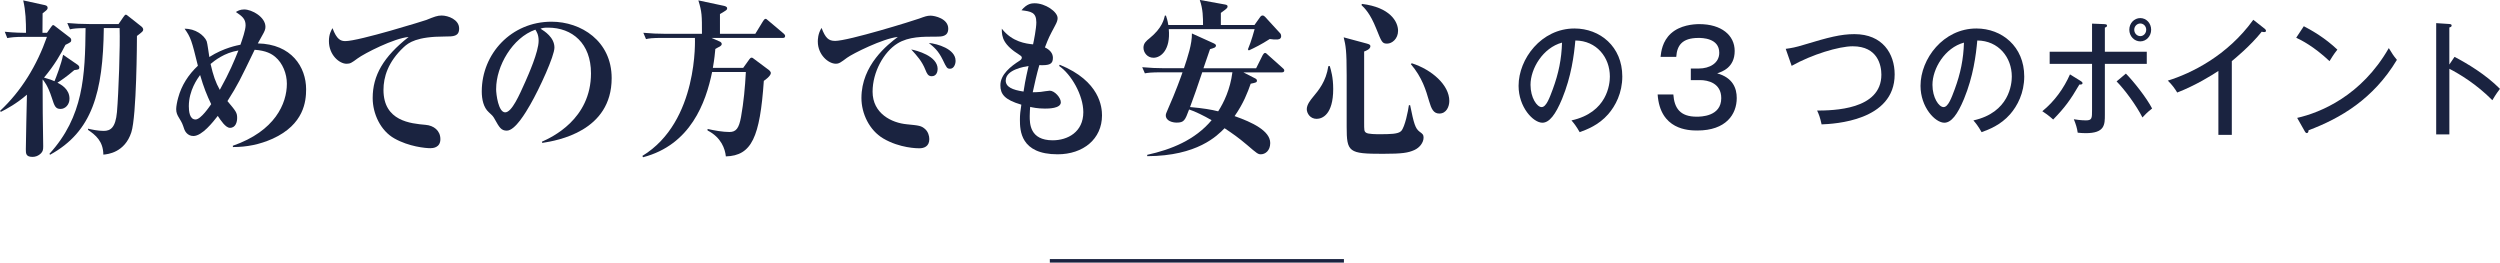 <?xml version="1.0" encoding="UTF-8"?><svg id="a" xmlns="http://www.w3.org/2000/svg" width="248.29mm" height="26.08mm" viewBox="0 0 703.81 73.93"><defs><style>.b{fill:#1a2340;}.c{fill:none;stroke:#1a2340;stroke-miterlimit:10;}</style></defs><path class="b" d="m21.92,18.29c.13.1.4.38.4.67,0,.62-.26.62-1.41.77-2.16,1.87-3.96,3.07-4.75,3.55,1.01.53,3.39,1.78,3.39,4.51,0,1.73-1.23,2.88-2.51,2.88-1.45,0-1.72-.82-2.46-3.12-1.14-3.55-2.29-4.85-2.6-5.18,0,2.45.04,9.22.04,9.41,0,1.39.13,9.02.13,9.41,0,.96-.09,1.39-.62,1.97-.7.72-1.58,1.01-2.38,1.01-1.89,0-1.89-.96-1.89-2.16,0-2.21.26-12.91.31-15.36-2.95,2.54-5.63,3.98-7.35,4.85l-.22-.29c5.99-5.57,10.39-12.82,13.2-20.83h-6.42c-2.68,0-3.65.14-4.75.34l-.7-1.78c2.82.29,5.15.29,5.19.29h.79c0-3.17-.09-6.14-.79-9.12l6.12,1.34c.57.14.75.38.75.77,0,.43-.13.53-1.41,1.54,0,.38-.04,4.8-.04,5.47h1.28l1.19-1.68c.26-.38.4-.48.53-.48.22,0,.22.05.66.38l4,3.07c.26.19.44.43.44.77,0,.53-.18.62-1.63,1.34-1.28,2.54-3.04,5.66-6.03,9.22,1.58.43,2.29.72,2.95,1.01.35-.82,1.94-4.85,2.42-7.44l4.18,2.88Zm-8.01,25.01c9.59-10.51,10.03-21.99,10.17-35.38-2.33,0-3.39.1-4.4.34l-.75-1.78c2.11.19,4.18.29,6.29.29h8.14l1.36-1.97c.35-.48.48-.67.7-.67.13,0,.26.05.7.43l3.65,2.88c.31.24.53.58.53.86,0,.48-.18.62-1.76,1.82,0,1.39-.09,22.51-1.58,27.12-1.85,5.71-6.65,6.19-7.88,6.29-.04-3.79-2.2-5.52-4.31-6.96v-.34c1.06.24,2.77.62,4.4.62,1.94,0,3.34-.91,3.74-5.28.48-5.66.92-18.67.75-23.67h-4.45c-.22,18.1-3.21,29.14-15.14,35.67l-.18-.29Z"/><path class="b" d="m65.52,41.04c11.92-4.13,15.23-11.9,15.23-17.47,0-2.83-1.19-5.81-3.26-7.54-1.01-.86-2.55-1.78-5.81-2.02-4.18,8.64-4.66,9.7-7.66,14.45,2.42,2.88,2.73,3.26,2.73,4.75,0,1.01-.35,2.78-2.02,2.78-1.23,0-2.6-2.11-3.43-3.36-1.32,1.68-4.4,5.66-6.87,5.66-1.72,0-2.42-1.49-2.55-1.87-.53-1.58-.62-1.82-1.45-3.17-.53-.86-.84-1.49-.84-2.54,0-.72.26-2.16.57-3.22.92-3.41,2.82-6.43,5.54-8.98-1.76-7.15-1.98-7.92-3.74-10.42,2.99-.05,5.46,1.78,6.21,3.5.22.58.62,3.74.75,4.46,4.14-2.64,8.05-3.31,8.76-3.46.53-1.54,1.45-4.13,1.45-5.47,0-1.82-.97-2.54-2.73-3.74.48-.29,1.14-.72,2.33-.72,2.16,0,5.99,2.11,5.99,4.9,0,.72-.26,1.3-.92,2.45-.31.53-.84,1.49-1.23,2.21,9.5.19,13.6,6.67,13.6,12.91,0,3.36-.57,9.89-9.42,13.92-3.65,1.63-7.26,2.35-11.18,2.35l-.04-.38Zm-9.2-19.92c-.7.96-3.17,4.32-3.17,8.78,0,1.34.18,3.74,1.89,3.74,1.5,0,4-3.74,4.4-4.32-1.19-2.45-2.11-4.75-3.12-8.21Zm2.95-3.12c.75,3.26,1.41,5.18,2.6,7.3,2.82-5.09,4-8.02,5.24-11.09-4.05.67-6.73,2.88-7.83,3.79Z"/><path class="b" d="m97.22,11.57c3.83,0,22.44-5.81,22.79-5.95,2.24-.91,3.12-1.25,4.31-1.25,1.85,0,4.93,1.15,4.93,3.65,0,2.26-1.63,2.26-4.05,2.26-7.88,0-10.17,1.73-11.53,2.98-4.49,4.18-5.72,8.5-5.72,12.05,0,8.83,7.7,9.46,11.88,9.84,2.24.19,4.14,1.58,4.14,4.03s-2.2,2.54-2.82,2.54c-1.36,0-6.03-.43-10.12-2.74-3.87-2.16-6.12-6.91-6.12-11.38,0-6.38,3.04-11.62,10.12-17.19-4.09.34-12.45,4.61-14.39,6.05-1.63,1.2-2.02,1.49-3.08,1.49-2.02,0-4.97-2.45-4.97-6.38,0-1.92.62-2.98,1.01-3.65,1.19,3.22,2.33,3.65,3.61,3.65Z"/><path class="b" d="m152.55,39.89c2.73-1.2,13.82-6.29,13.82-19.25,0-8.4-5.24-12.86-12.1-12.86-1.19,0-1.54.1-2.11.29,1.14.72,3.92,2.45,3.92,5.33,0,2.35-4.14,11.43-6.82,16.08-1.19,2.06-4.22,7.3-6.6,7.3-1.58,0-2.11-.96-3.3-3.07-.53-.96-.57-1.01-1.76-2.11-1.5-1.34-1.98-3.65-1.98-5.86,0-10.61,8.32-19.63,19.63-19.63,8.32,0,16.94,5.42,16.94,15.89,0,14.98-15.27,17.57-19.54,18.24l-.09-.34Zm-12.89-14.88c0,1.63.66,6.62,2.55,6.62s4-4.9,5.68-8.64c.84-1.92,3.74-8.4,3.74-11.52,0-1.68-.53-2.5-.92-3.12-6.47,2.26-11.04,10.27-11.04,16.66Z"/><path class="b" d="m200.27,10.66l2.29,1.01c.35.14.62.38.62.72s-.31.53-.48.67c-.18.1-1.14.58-1.32.72-.13,1.25-.22,2.59-.7,5.33h8.54l1.76-2.45c.22-.29.35-.43.66-.43.18,0,.22.05.66.38l4.18,3.12c.35.29.53.62.53.82,0,.82-1.67,2.02-1.98,2.21-1.1,15.84-3.39,21.07-10.69,21.27-.22-2.11-1.28-5.33-5.15-7.3v-.43c1.89.43,4.27.86,6.16.86s2.68-1.06,3.26-4.22c.75-4.18,1.14-8.4,1.36-12.67h-9.5c-1.76,8.59-6.03,20.5-19.45,24l-.18-.38c15.89-9.65,14.79-33.12,14.79-33.22h-9.02c-3.04,0-3.92.14-4.75.34l-.75-1.78c2.02.19,4.27.29,6.29.29h10.21c0-5.23,0-6.1-1.01-9.41l7.22,1.54c.35.1.88.24.88.67,0,.48-.22.58-2.02,1.63v5.57h9.95l2.2-3.6c.13-.24.44-.62.7-.62.18,0,.22.05.79.53l4.27,3.6c.22.19.44.43.44.72,0,.48-.4.53-.66.53h-20.07Z"/><path class="b" d="m235.05,11.52c3.79,0,22.14-5.71,23.72-6.29s2.24-.82,3.21-.82c1.14,0,4.97.82,4.97,3.65,0,2.26-1.89,2.26-3.43,2.26-3.65,0-7.7-.05-10.87,1.92-3.87,2.4-7,8.06-7,13.58,0,6.14,5.37,8.78,9.64,9.17,3.39.34,4.09.38,5.19,1.39.79.72,1.14,1.87,1.14,2.78,0,2.11-1.54,2.59-2.82,2.59-.44,0-5.46,0-10.17-2.78-3.87-2.3-6.12-6.96-6.12-11.38,0-9.31,7.44-15.07,10.25-17.19-4.18.43-12.72,4.7-14.3,5.86-1.8,1.34-2.24,1.68-3.17,1.68-2.07,0-5.06-2.5-5.06-6.24,0-.48,0-2.21,1.06-3.84,1.06,2.83,1.98,3.65,3.74,3.65Zm28.91,7.92c0,.58-.22,2.02-1.67,2.02-1.06,0-1.36-.82-1.76-1.78-.97-2.45-2.38-3.98-4-5.76,1.45.29,7.44,1.78,7.44,5.52Zm5.06-2.35c0,1.06-.53,2.26-1.54,2.26-.88,0-1.01-.29-2.07-2.5-1.28-2.59-2.38-3.5-3.92-4.75,2.33.19,7.52,1.68,7.52,4.99Z"/><path class="b" d="m298.36,18.24c11.35,4.61,11.88,12,11.88,14.26,0,6.62-5.28,10.94-12.5,10.94-10.47,0-10.61-6.72-10.61-9.75,0-1.44.13-2.45.4-4.22-4.75-1.39-5.9-2.98-5.9-5.47,0-3.07,2.99-5.38,5.41-6.91.53-.34.62-.62.62-.86,0-.19-.04-.38-.57-.72-4.62-2.88-5.1-4.99-5.06-7.44,2.95,3.79,6.87,4.22,8.8,4.42.22-.96.92-4.51.92-6.19,0-2.88-1.54-3.07-4.18-3.41,1.54-1.87,2.86-1.97,3.7-1.97,3.04,0,6.47,2.4,6.47,4.18,0,.48-.13,1.06-.71,2.11-1.63,3.07-1.8,3.36-2.86,6.14,1.23.58,2.25,1.54,2.25,2.93,0,1.82-1.01,2.16-3.83,2.06-.75,2.59-1.32,5.18-1.85,7.63.48,0,1.19,0,2.24-.1.4-.05,2.2-.34,2.55-.34,1.36,0,3.12,1.97,3.12,3.26,0,1.78-3.56,1.78-4.49,1.78-2.11,0-3.56-.34-4.14-.48-.04.62-.13,1.39-.13,2.59,0,2.06,0,6.82,6.47,6.82,4.18,0,8.62-2.3,8.62-7.92,0-4.8-3.43-10.71-6.82-13.01l.18-.34Zm-15.23,4.42c0,1.82,1.85,2.64,5.02,3.12.13-1.01.53-3.41,1.41-7.2-1.14.19-6.42,1.01-6.42,4.08Z"/><path class="b" d="m349.99,20.35l3.39,1.73c.4.19.48.48.48.58,0,.53-.18.58-1.76.91-.88,2.5-2.02,5.52-4.53,9.12,4.93,1.73,10.03,4.13,10.03,7.58,0,2.16-1.41,3.17-2.64,3.17-.79,0-1.1-.24-3.83-2.59-2.68-2.26-3.96-3.12-6.38-4.75-2.07,2.11-7.66,7.82-21.78,7.87v-.38c6.78-1.49,13.47-4.18,18.13-9.75-2.16-1.25-4.71-2.5-6.34-3.02-1.14,3.07-1.41,3.7-3.52,3.7-1.14,0-3.04-.48-3.04-2.02,0-.43.09-.58.66-1.92,2.16-4.85,3.65-9.07,4.05-10.22h-5.85c-3.08,0-3.92.14-4.75.29l-.75-1.73c2.02.19,4.27.29,6.29.29h5.46c1.06-3.17,2.29-6.82,2.24-9.79l6.25,2.83c.13.05.53.29.53.58,0,.19-.13.43-.4.58-.18.1-.92.34-1.28.43-.18.48-1.23,3.55-1.85,5.38h14.83l1.85-3.7c.13-.24.4-.62.66-.62s.48.24.79.53l4.14,3.7c.26.24.48.38.48.72,0,.48-.44.53-.7.53h-10.87Zm3.17-13.3l1.67-2.35c.09-.14.35-.34.62-.34s.53.19.7.38l4.31,4.7c.13.14.22.48.22.72,0,.96-.92.96-1.32.96-.75,0-.88,0-1.89-.14-2.46,1.58-4.14,2.4-5.9,3.22l-.26-.29c1.01-2.4,1.76-5.23,1.89-5.71h-24.16c.53,5.81-2.2,8.06-4.31,8.06-1.76,0-2.82-1.49-2.82-2.83,0-1.25.79-1.92,1.76-2.69,3.52-2.88,4-5.28,4.27-6.34h.31c.22.72.44,1.3.66,2.64h9.77c0-2.06,0-4.46-.92-7.06l7.17,1.3c.53.1.66.29.66.53,0,.43-.18.58-1.89,1.82v3.41h9.46Zm-14.7,13.3c-1.45,4.27-2.2,6.53-3.43,9.79,3.79.34,5.99.72,7.92,1.2,1.58-2.45,3.39-6.19,4-10.99h-8.49Z"/><path class="b" d="m374.36,18.58c.35,1.2.97,3.17.97,6.48,0,7.2-3.08,8.4-4.67,8.4-1.8,0-2.77-1.54-2.77-2.74,0-1.3,1.14-2.64,1.63-3.26,1.76-2.11,3.78-4.51,4.44-8.83l.4-.05Zm10.34-6.34c.92.24,1.1.43,1.1.77,0,.82-1.23,1.3-1.76,1.49v19.87c0,2.35,0,2.59.53,2.98.57.43,2.82.43,3.79.43,2.82,0,5.32,0,6.12-.91,1.06-1.15,1.94-5.66,2.16-7.25h.35c1.06,5.23,1.45,6.53,2.64,7.44.92.67,1.14.86,1.14,1.68,0,1.39-1.1,2.83-2.6,3.5-1.72.77-3.34,1.06-8.84,1.06-9.64,0-10.21-.43-10.21-7.63v-14.5c0-6.91-.26-8.35-.84-10.66l6.42,1.73Zm-1.28-11.14c7.92.96,10.17,4.99,10.17,7.58,0,2.21-1.67,3.6-3.08,3.6s-1.54-.43-3.08-4.27c-1.72-4.27-3.17-5.62-4.14-6.58l.13-.34Zm14.04,16.71c5.59,1.78,10.56,6.1,10.56,10.61,0,1.54-.79,3.55-2.82,3.55-1.63,0-2.24-1.34-2.86-3.46-.92-3.17-1.94-6.67-5.15-10.46l.26-.24Z"/><path class="b" d="m442.41,33.9c10.13-2.23,10.81-10.26,10.81-12.35,0-5.4-3.74-10.11-9.72-10.15-.37,4.14-1.12,10.08-3.74,16.45-1.84,4.43-3.6,6.7-5.54,6.7-2.55,0-6.7-4.32-6.7-10.4,0-7.56,6.39-16.13,15.74-16.13,7.17,0,13.46,5.08,13.46,13.5,0,4.68-1.94,8.31-3.98,10.65-2.69,3.06-5.95,4.28-8.02,5.04-.95-1.69-1.63-2.52-2.31-3.31Zm-11.53-10.01c0,3.6,1.8,6.26,3.13,6.26s2.28-2.74,3.16-5.08c1.6-4.36,2.45-8.42,2.58-13.07-5.37,1.44-8.87,7.31-8.87,11.88Z"/><path class="b" d="m476.03,19.29h2.24c2.99,0,5.75-1.48,5.75-4.43,0-4.18-4.9-4.18-5.85-4.18-4.66,0-6.05,2.16-6.26,5.33h-4.42c.17-1.44.48-4.36,2.92-6.59,2.58-2.34,6.32-2.63,7.99-2.63,6.22,0,9.96,3.13,9.96,7.56,0,4.68-3.54,5.83-4.93,6.3,4.42,1.22,5.51,4.21,5.51,6.95,0,4.61-3.06,9.14-11.08,9.14-2.52,0-10.51-.18-11.19-10.15h4.42c.27,3.85,1.9,6.26,6.56,6.26,1.09,0,6.93,0,6.93-5.22,0-4.25-3.77-5.08-5.95-5.08h-2.62v-3.28Z"/><path class="b" d="m502.74,13.75c1.63-.22,2.79-.43,5.13-1.15,6.9-2.09,10.37-2.99,14.21-2.99,7.92,0,11.32,5.51,11.32,11.34,0,13.1-17.03,13.93-20.57,14.07-.44-2.02-.78-2.88-1.26-3.89,4.42-.04,18.09-.14,18.09-10.11,0-2.56-.99-7.99-8.06-7.99-3.88,0-11.49,2.3-17.2,5.51l-1.67-4.79Z"/><path class="b" d="m555.57,33.9c10.13-2.23,10.81-10.26,10.81-12.35,0-5.4-3.74-10.11-9.72-10.15-.37,4.14-1.12,10.08-3.74,16.45-1.84,4.43-3.6,6.7-5.54,6.7-2.55,0-6.7-4.32-6.7-10.4,0-7.56,6.39-16.13,15.74-16.13,7.17,0,13.46,5.08,13.46,13.5,0,4.68-1.94,8.31-3.98,10.65-2.69,3.06-5.95,4.28-8.02,5.04-.95-1.69-1.63-2.52-2.31-3.31Zm-11.53-10.01c0,3.6,1.8,6.26,3.13,6.26s2.28-2.74,3.16-5.08c1.6-4.36,2.45-8.42,2.58-13.07-5.37,1.44-8.87,7.31-8.87,11.88Z"/><path class="b" d="m585.85,22.85c.2.14.44.29.44.58s-.34.43-.88.36c-2.55,4.39-4.15,6.55-7.38,9.86-1.33-1.19-2.28-1.84-3.06-2.34,3.43-2.77,6.08-6.48,7.79-10.37l3.09,1.91Zm3.13-16.2l3.43.14c.44.04.78.07.78.43s-.37.47-.61.54v6.8h11.8v3.42h-11.8v14.29c0,2.84,0,5.22-5.41,5.22-.78,0-1.7-.07-2.24-.14-.17-1.26-.51-2.38-1.09-3.78,1.9.32,3.26.32,3.4.32,1.73,0,1.73-.61,1.73-2.95v-12.96h-11.93v-3.42h11.93v-7.92Zm9.52,14.07c2.11,2.12,5.88,6.88,7.38,9.83-1.22.9-2.38,2.12-2.72,2.52-1.7-3.35-4.96-7.81-7.28-10.15l2.62-2.2Zm7.11-12.35c0,1.84-1.39,3.28-3.06,3.28s-3.09-1.44-3.09-3.28,1.39-3.28,3.09-3.28,3.06,1.44,3.06,3.28Zm-4.76,0c0,1.01.78,1.8,1.7,1.8s1.67-.79,1.67-1.8-.78-1.76-1.67-1.76-1.7.76-1.7,1.76Z"/><path class="b" d="m628.31,37.97h-3.77v-18c-1.6,1.08-6.39,4.07-11.59,6.08-.58-.97-1.43-2.2-2.65-3.35,6.53-2.02,16.76-6.98,24.07-17.13l3.26,2.56c.2.18.31.32.31.58s-.31.32-.54.32-.44-.04-.65-.11c-3.16,3.96-7.58,7.6-8.43,8.28v20.77Z"/><path class="b" d="m648.59,7.38c2.48,1.3,5.98,3.31,9.45,6.59-.44.54-1.05,1.33-2.21,3.24-4.49-4.21-7.89-5.87-9.38-6.59l2.14-3.24Zm-1.87,25.81c6.53-1.48,18.09-6.19,25.8-19.65,1.09,1.76,1.16,1.94,2.28,3.31-6.63,11.05-15.91,16.45-24.88,19.83,0,.4-.14.79-.48.79-.27,0-.44-.25-.54-.43l-2.18-3.85Z"/><path class="b" d="m691.03,16.01c3.57,1.87,8.74,4.93,12.78,9-.41.54-1.05,1.37-2.14,3.2-4.45-4.5-9.25-7.38-12.1-8.85v18.47h-3.71V6.51l3.74.25c.41.04.61.14.61.43,0,.4-.41.47-.65.54v10.44l1.46-2.16Z"/><line class="c" x1="295.55" y1="73.43" x2="378.35" y2="73.43"/></svg>
